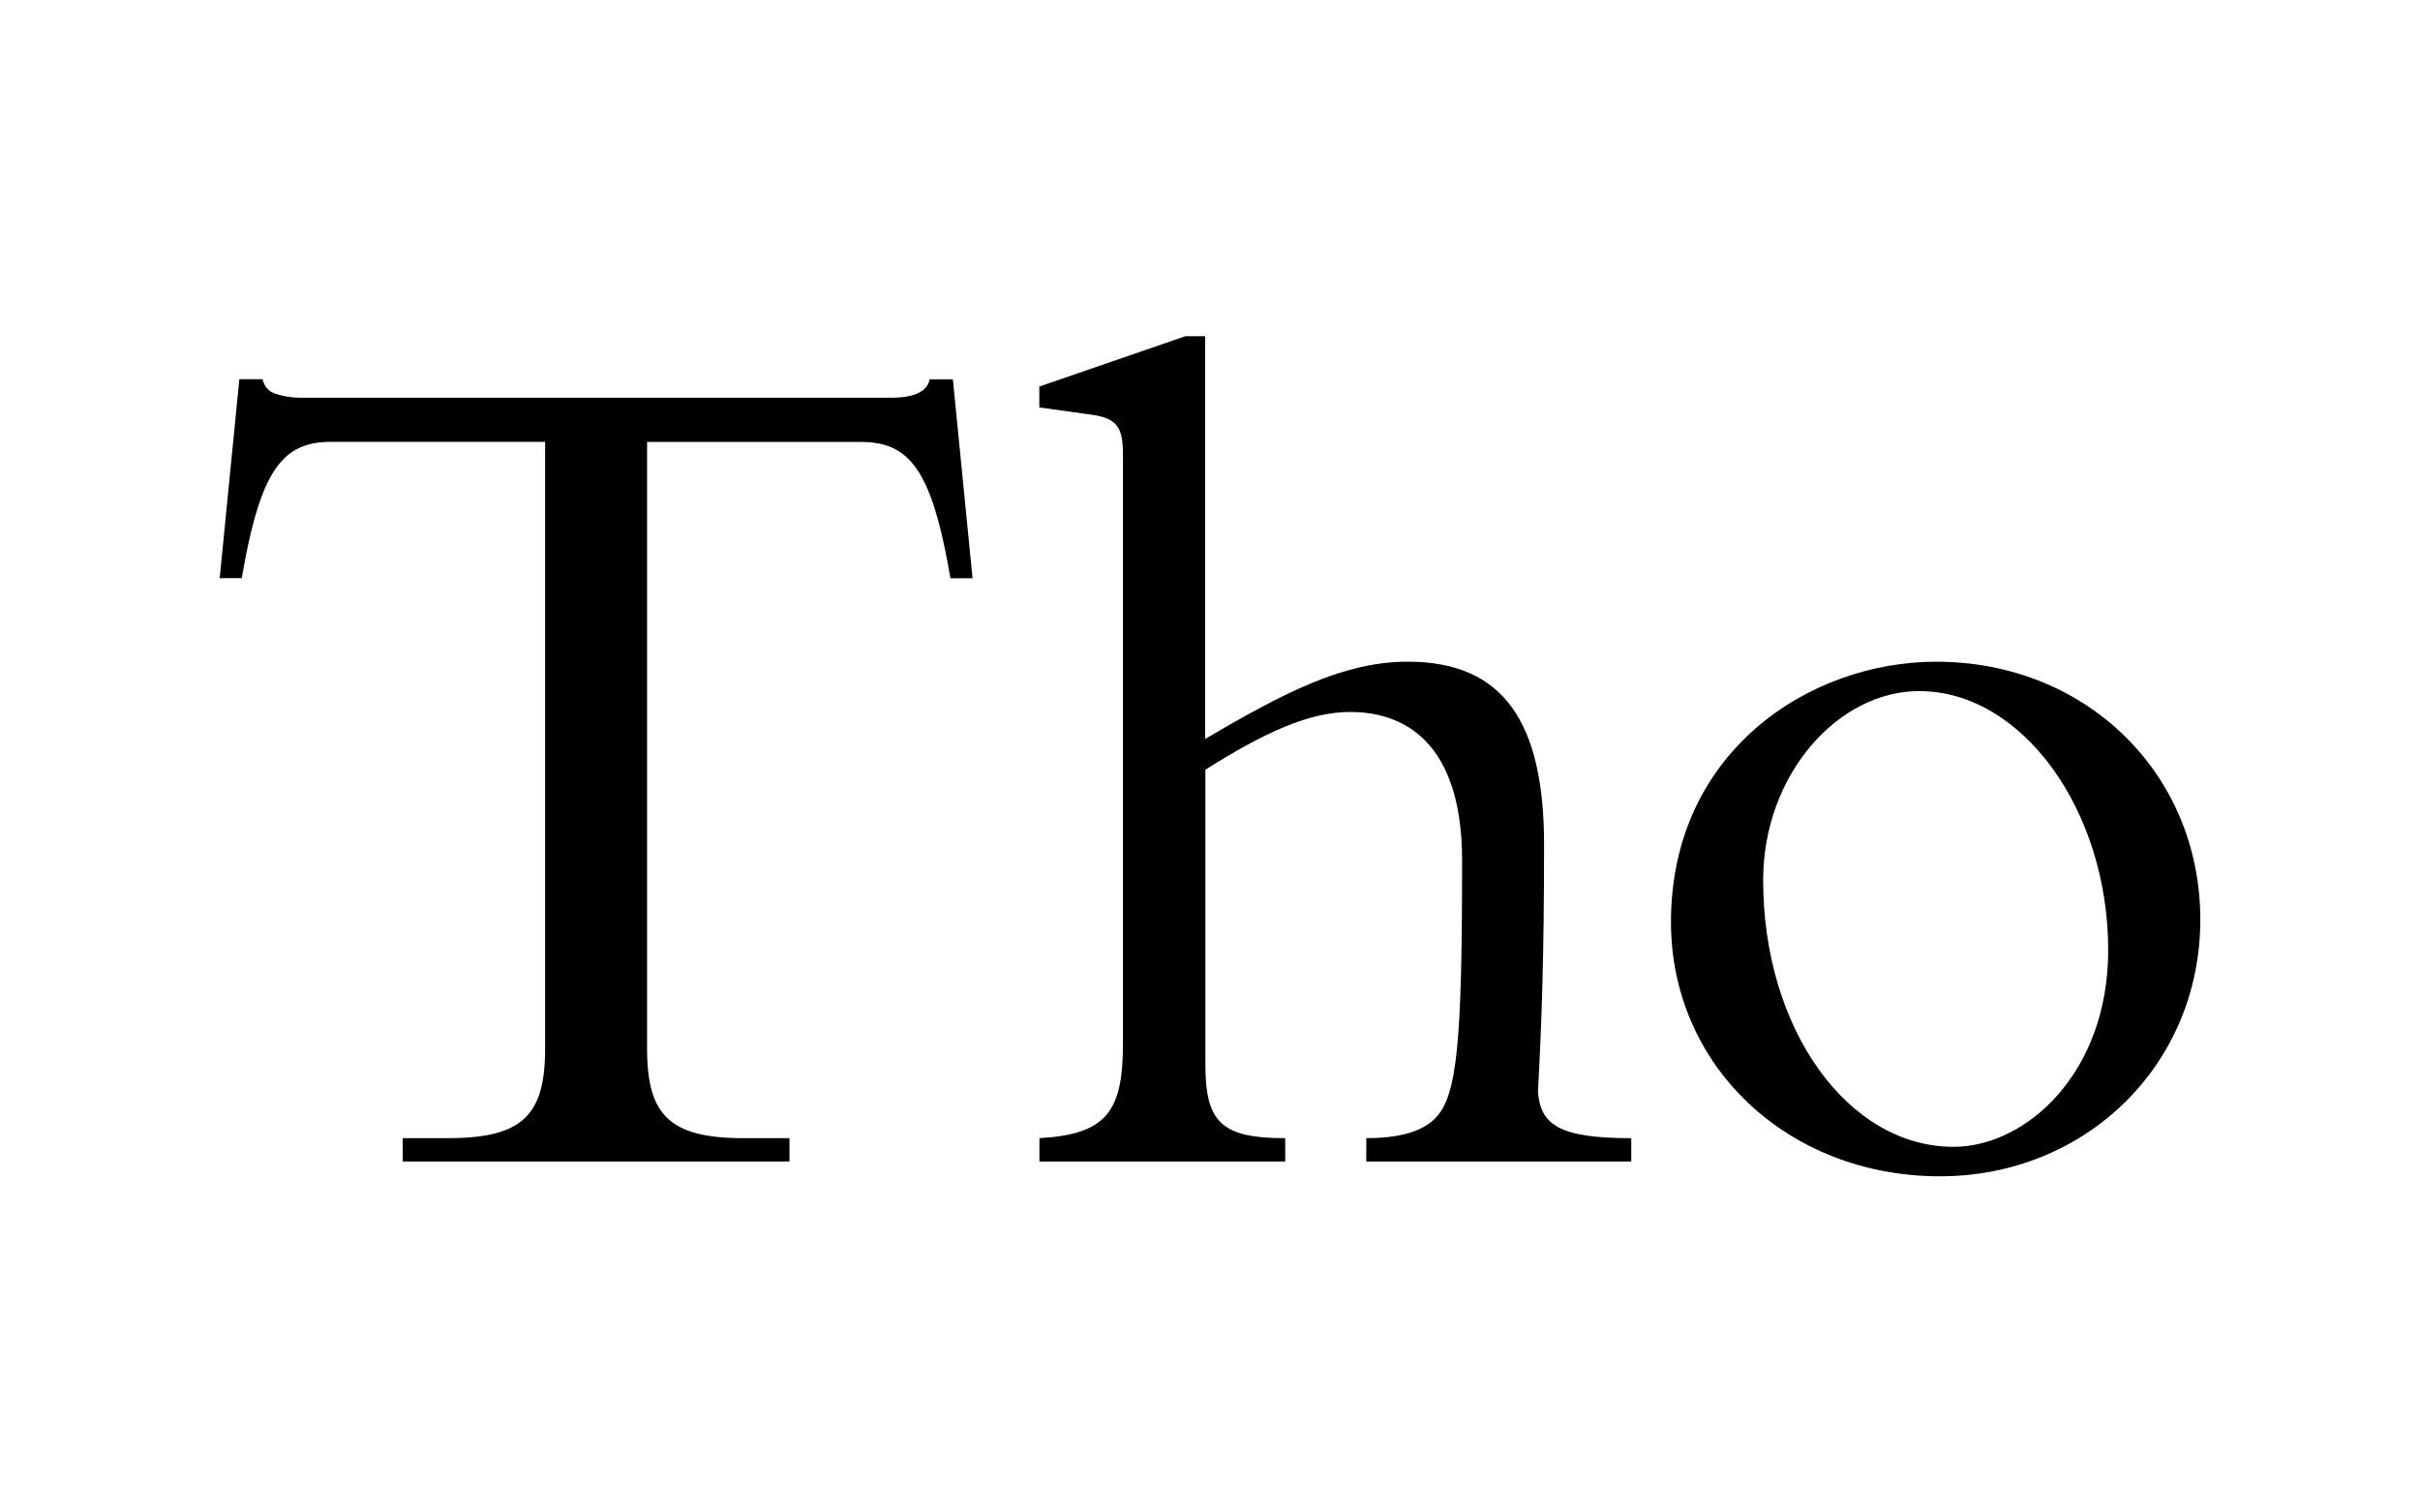<svg id="Layer_1" data-name="Layer 1" xmlns="http://www.w3.org/2000/svg" viewBox="0 0 640 400"><title>oldstlye</title><path d="M171.13,277.3c0,17.54,5.85,23.71,25.66,23.71h12v6.17H106.5V301h12c19.81,0,25.66-6.17,25.66-23.71V116.85H87.66c-13,0-18.84,7.47-23.71,36.05H58.1l5.2-52.62h6.17a4.88,4.88,0,0,0,3.57,3.9,21,21,0,0,0,6.5,1H235.77c4.55,0,9.42-1,10.07-4.87H252l5.2,52.62h-5.85c-4.87-28.58-10.72-36.05-23.71-36.05H171.13Z"/><path d="M318.78,281.52c0,15.27,4.22,19.49,21.11,19.49v6.17h-65V301c17.86-1,22.09-7.15,22.09-25V120.42c0-7.15-1.3-9.74-8.12-10.72l-14-1.95v-5.52l38.65-13.32h5.2V195.45c21.44-12.67,37-20.46,53.59-20.46,25,0,36.05,15.59,36.05,48.4,0,29.56-.65,47.75-1.62,65.28.65,8.77,5.52,12.34,24.68,12.34v6.17H361.33V301c8.44,0,14.62-1.62,18.19-5.2,5.85-5.85,7.15-19.81,7.15-68.21,0-34.75-18.84-39.3-29.56-39.3s-22.41,5.2-38.33,15.27Z"/><path d="M512.07,175c39.63,0,69.83,29.56,69.83,68.21,0,38.33-30.21,67.88-68.86,67.88-40.28,0-71.13-29.23-71.13-67.23C441.91,199,478.29,175,512.07,175Zm4.55,128.3c19.16,0,40.92-19.49,40.92-52,0-37-22.74-68.53-50-68.53-21.44,0-41.25,22.09-41.25,50C466.27,272.11,488.68,303.29,516.62,303.29Z"/></svg>